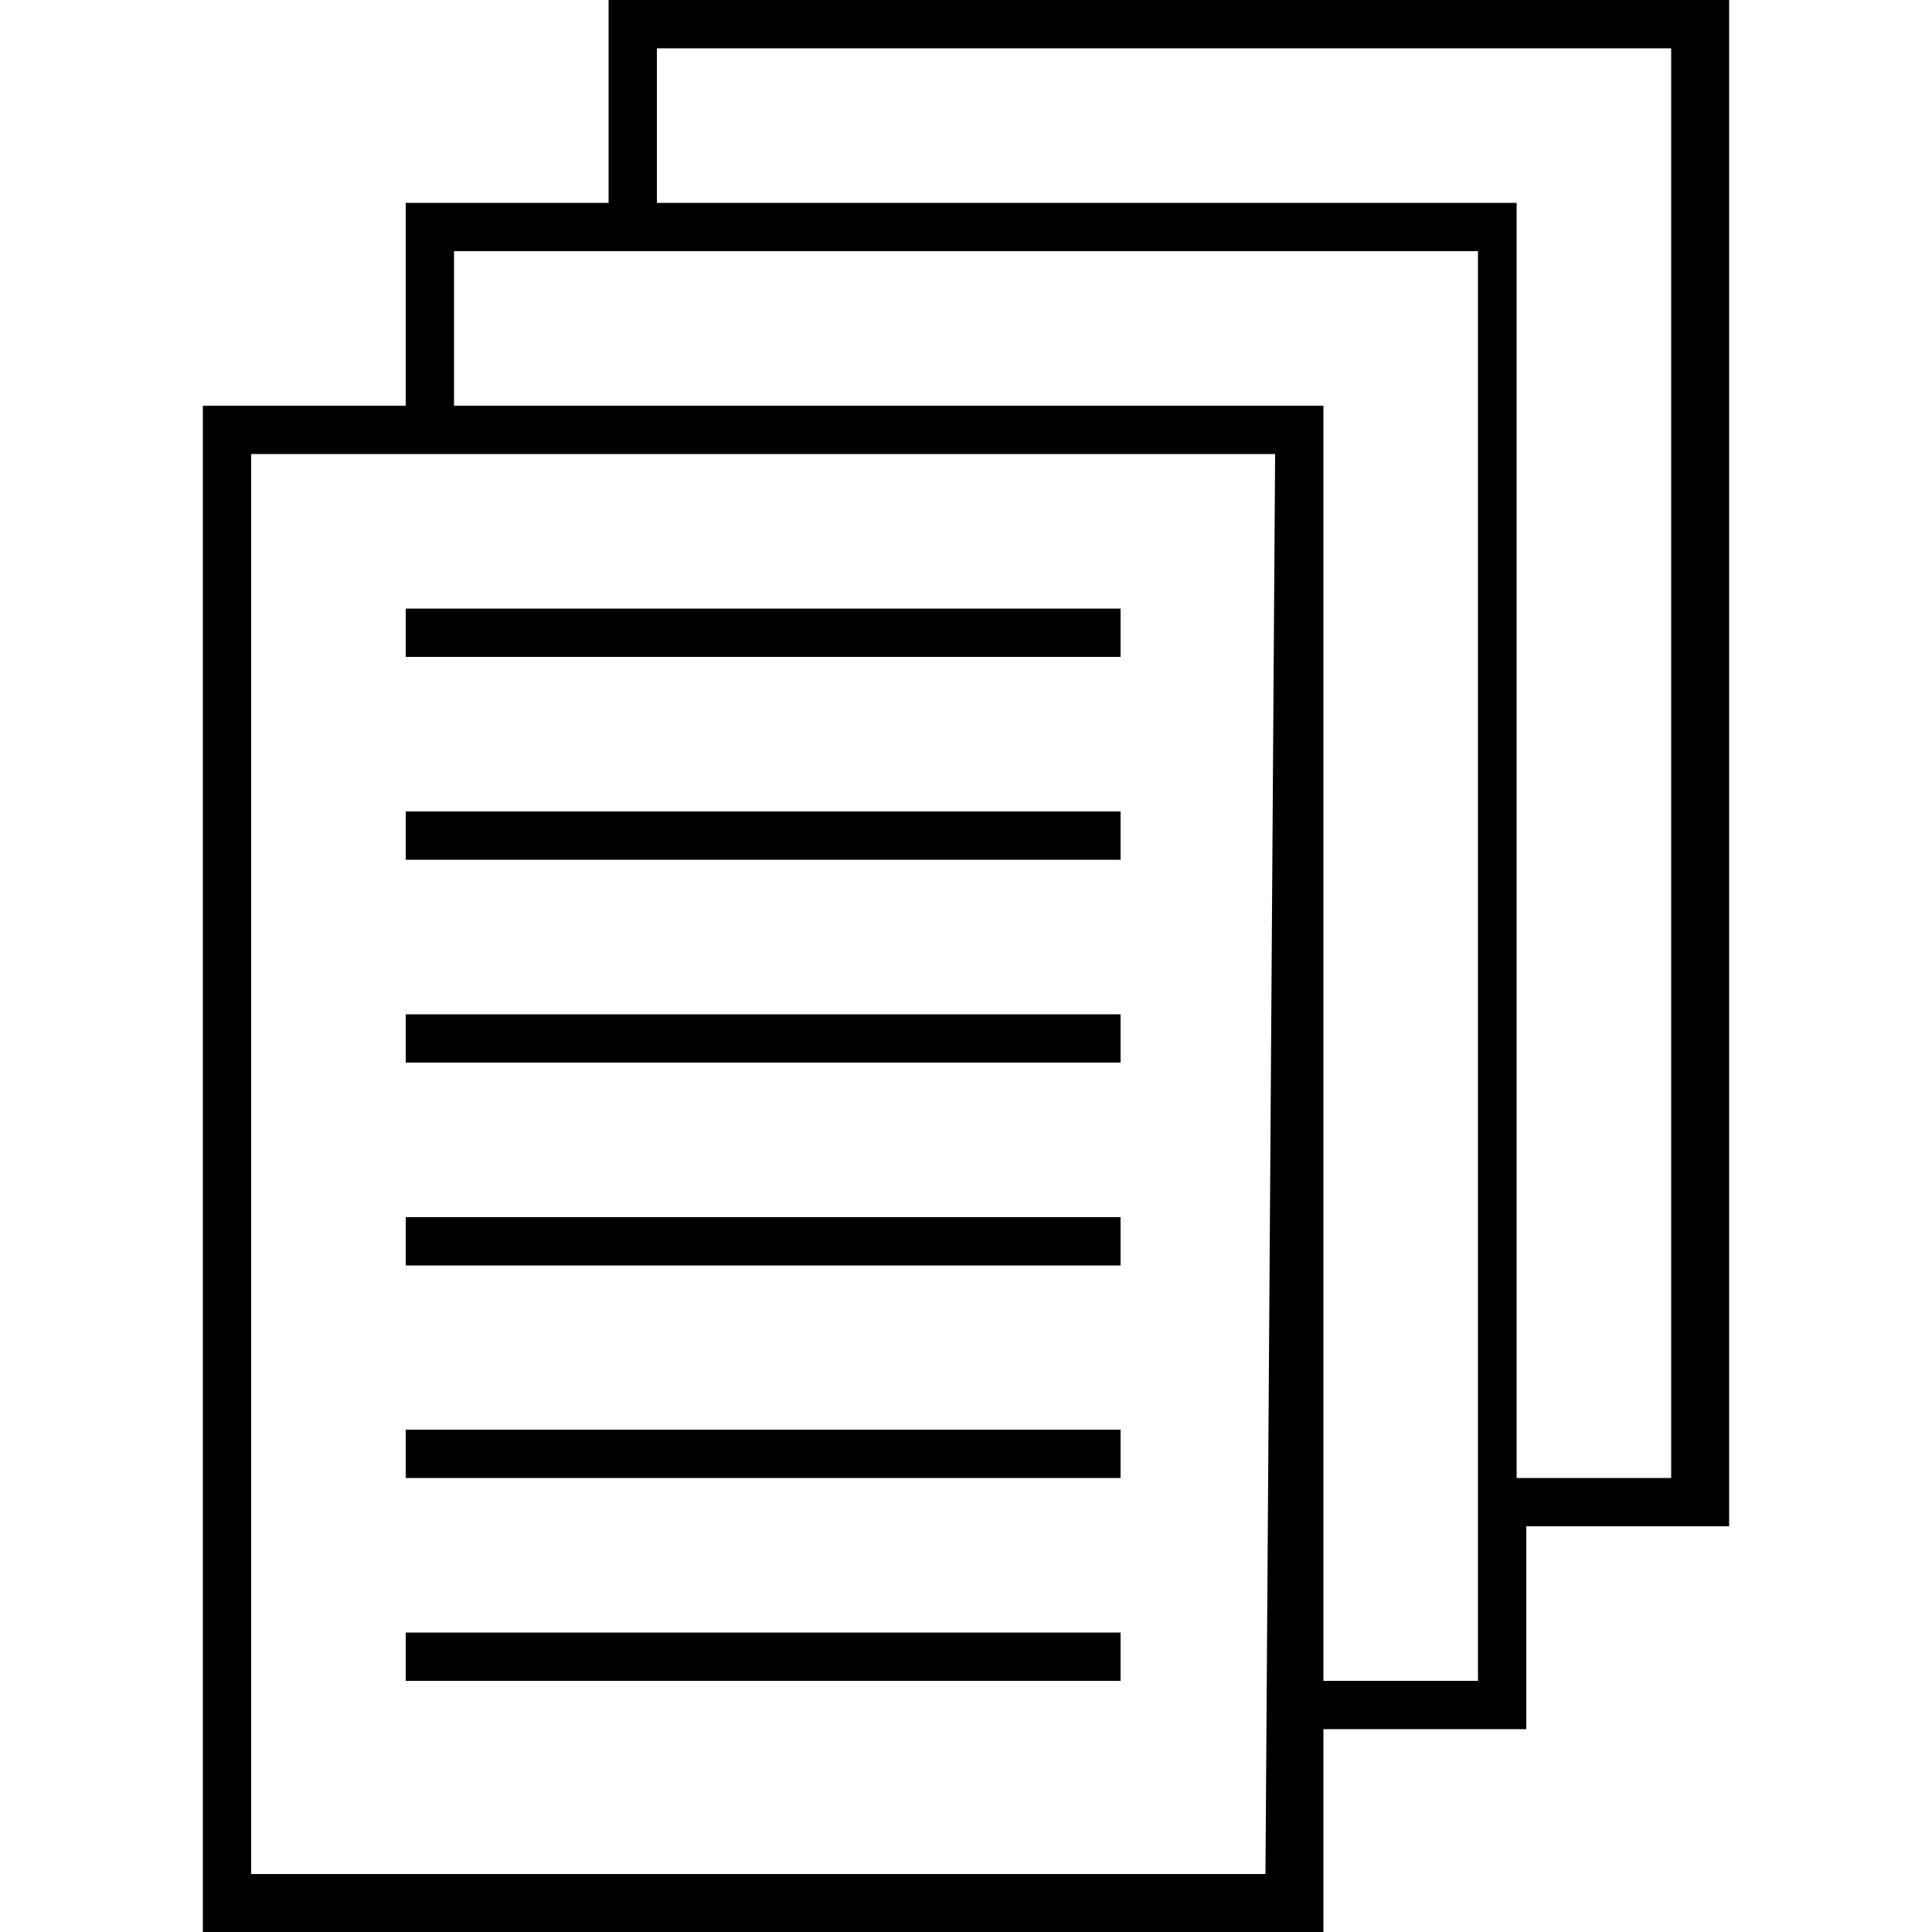 <?xml version="1.0" encoding="utf-8"?>
<!-- Generator: Adobe Illustrator 19.0.0, SVG Export Plug-In . SVG Version: 6.00 Build 0)  -->
<svg version="1.1" id="Layer_1" xmlns="http://www.w3.org/2000/svg" xmlns:xlink="http://www.w3.org/1999/xlink" x="0px" y="0px"
	 viewBox="0 0 20 20" style="enable-background:new 0 0 20 20;" xml:space="preserve">
<path id="XMLID_12_" d="M15.8,17.9h-2.1V20H2.1V4.2h2.1V2.1h2.1V0h11.6v15.8h-2.1V17.9z M13.2,4.7H2.6v14.7h10.5L13.2,4.7L13.2,4.7z
	 M4.2,6.8V6.3h7.4v0.5H4.2z M4.2,8.9V8.4h7.4v0.5H4.2z M4.2,11v-0.5h7.4V11H4.2z M4.2,13.1v-0.5h7.4v0.5H4.2z M4.2,15.3v-0.5h7.4
	v0.5H4.2z M4.2,17.4v-0.5h7.4v0.5H4.2z M4.7,2.6v1.6h9v13.2h1.6V2.6H4.7z M6.8,0.5v1.6h8.9v13.2h1.6V0.5H6.8z"/>
</svg>
